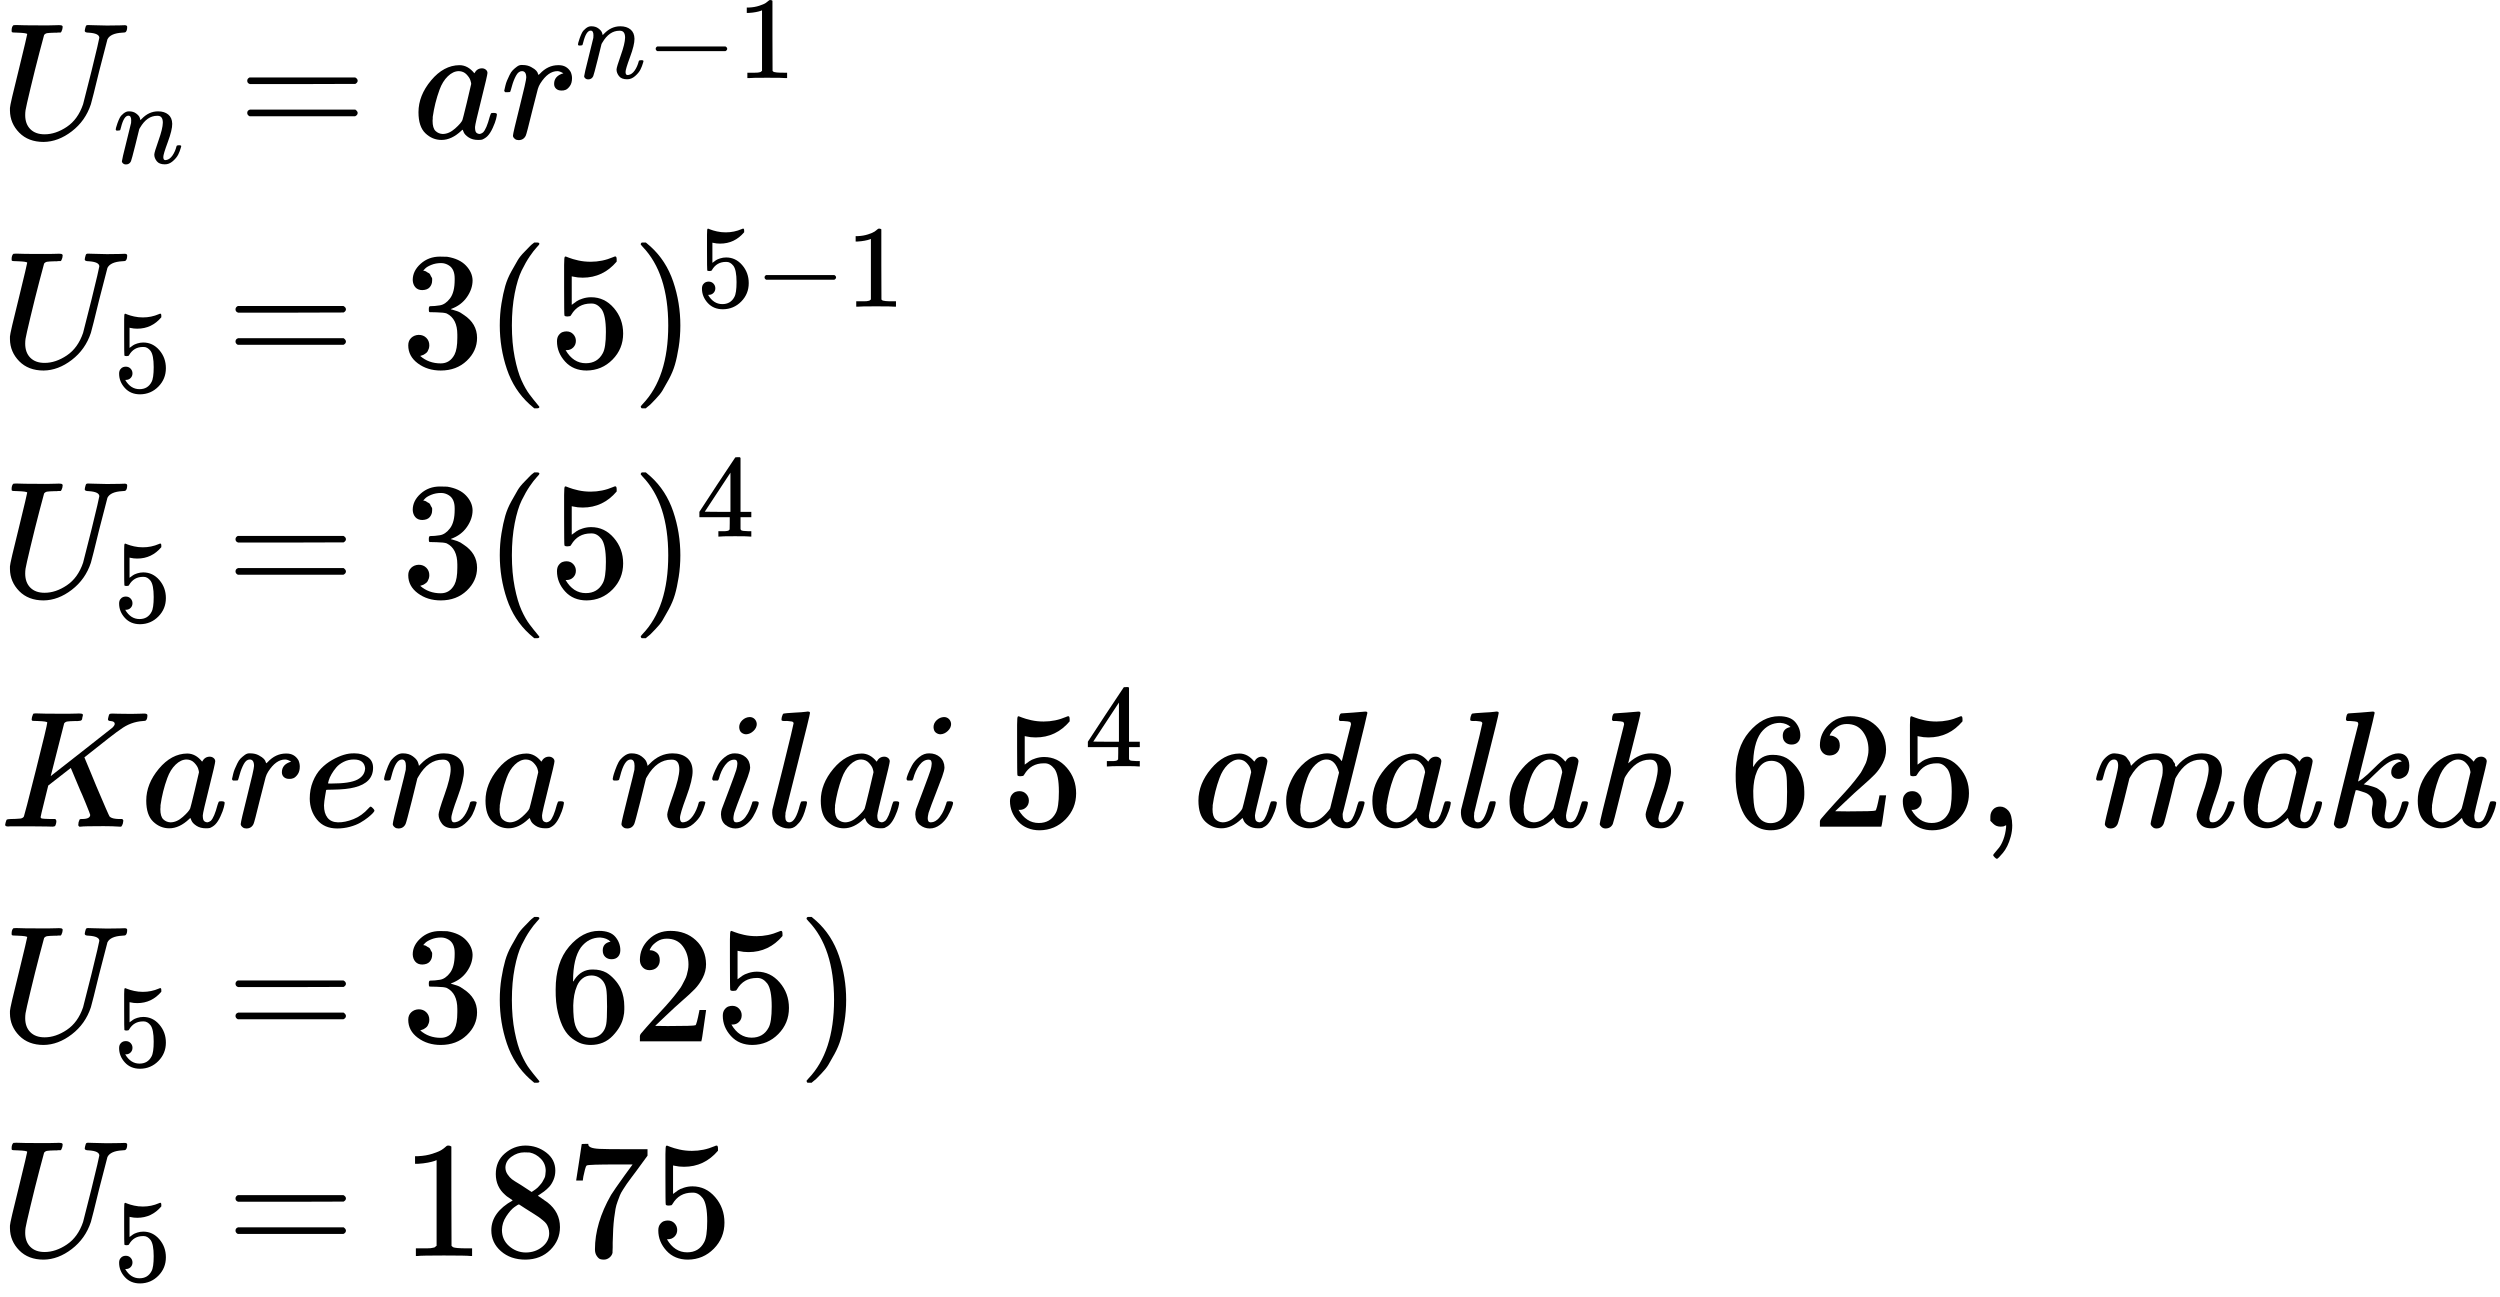 <?xml version="1.0" encoding="UTF-8" standalone="no" ?>
<svg xmlns="http://www.w3.org/2000/svg" width="272.888px" height="141.624px" viewBox="0 -4162.3 15077.2 7824.6" xmlns:xlink="http://www.w3.org/1999/xlink" style=""><defs><path id="MJX-45-TEX-I-55" d="M107 637Q73 637 71 641Q70 643 70 649Q70 673 81 682Q83 683 98 683Q139 681 234 681Q268 681 297 681T342 682T362 682Q378 682 378 672Q378 670 376 658Q371 641 366 638H364Q362 638 359 638T352 638T343 637T334 637Q295 636 284 634T266 623Q265 621 238 518T184 302T154 169Q152 155 152 140Q152 86 183 55T269 24Q336 24 403 69T501 205L552 406Q599 598 599 606Q599 633 535 637Q511 637 511 648Q511 650 513 660Q517 676 519 679T529 683Q532 683 561 682T645 680Q696 680 723 681T752 682Q767 682 767 672Q767 650 759 642Q756 637 737 637Q666 633 648 597Q646 592 598 404Q557 235 548 205Q515 105 433 42T263 -22Q171 -22 116 34T60 167V183Q60 201 115 421Q164 622 164 628Q164 635 107 637Z"></path><path id="MJX-45-TEX-I-6E" d="M21 287Q22 293 24 303T36 341T56 388T89 425T135 442Q171 442 195 424T225 390T231 369Q231 367 232 367L243 378Q304 442 382 442Q436 442 469 415T503 336T465 179T427 52Q427 26 444 26Q450 26 453 27Q482 32 505 65T540 145Q542 153 560 153Q580 153 580 145Q580 144 576 130Q568 101 554 73T508 17T439 -10Q392 -10 371 17T350 73Q350 92 386 193T423 345Q423 404 379 404H374Q288 404 229 303L222 291L189 157Q156 26 151 16Q138 -11 108 -11Q95 -11 87 -5T76 7T74 17Q74 30 112 180T152 343Q153 348 153 366Q153 405 129 405Q91 405 66 305Q60 285 60 284Q58 278 41 278H27Q21 284 21 287Z"></path><path id="MJX-45-TEX-N-3D" d="M56 347Q56 360 70 367H707Q722 359 722 347Q722 336 708 328L390 327H72Q56 332 56 347ZM56 153Q56 168 72 173H708Q722 163 722 153Q722 140 707 133H70Q56 140 56 153Z"></path><path id="MJX-45-TEX-I-61" d="M33 157Q33 258 109 349T280 441Q331 441 370 392Q386 422 416 422Q429 422 439 414T449 394Q449 381 412 234T374 68Q374 43 381 35T402 26Q411 27 422 35Q443 55 463 131Q469 151 473 152Q475 153 483 153H487Q506 153 506 144Q506 138 501 117T481 63T449 13Q436 0 417 -8Q409 -10 393 -10Q359 -10 336 5T306 36L300 51Q299 52 296 50Q294 48 292 46Q233 -10 172 -10Q117 -10 75 30T33 157ZM351 328Q351 334 346 350T323 385T277 405Q242 405 210 374T160 293Q131 214 119 129Q119 126 119 118T118 106Q118 61 136 44T179 26Q217 26 254 59T298 110Q300 114 325 217T351 328Z"></path><path id="MJX-45-TEX-I-72" d="M21 287Q22 290 23 295T28 317T38 348T53 381T73 411T99 433T132 442Q161 442 183 430T214 408T225 388Q227 382 228 382T236 389Q284 441 347 441H350Q398 441 422 400Q430 381 430 363Q430 333 417 315T391 292T366 288Q346 288 334 299T322 328Q322 376 378 392Q356 405 342 405Q286 405 239 331Q229 315 224 298T190 165Q156 25 151 16Q138 -11 108 -11Q95 -11 87 -5T76 7T74 17Q74 30 114 189T154 366Q154 405 128 405Q107 405 92 377T68 316T57 280Q55 278 41 278H27Q21 284 21 287Z"></path><path id="MJX-45-TEX-N-2212" d="M84 237T84 250T98 270H679Q694 262 694 250T679 230H98Q84 237 84 250Z"></path><path id="MJX-45-TEX-N-31" d="M213 578L200 573Q186 568 160 563T102 556H83V602H102Q149 604 189 617T245 641T273 663Q275 666 285 666Q294 666 302 660V361L303 61Q310 54 315 52T339 48T401 46H427V0H416Q395 3 257 3Q121 3 100 0H88V46H114Q136 46 152 46T177 47T193 50T201 52T207 57T213 61V578Z"></path><path id="MJX-45-TEX-N-35" d="M164 157Q164 133 148 117T109 101H102Q148 22 224 22Q294 22 326 82Q345 115 345 210Q345 313 318 349Q292 382 260 382H254Q176 382 136 314Q132 307 129 306T114 304Q97 304 95 310Q93 314 93 485V614Q93 664 98 664Q100 666 102 666Q103 666 123 658T178 642T253 634Q324 634 389 662Q397 666 402 666Q410 666 410 648V635Q328 538 205 538Q174 538 149 544L139 546V374Q158 388 169 396T205 412T256 420Q337 420 393 355T449 201Q449 109 385 44T229 -22Q148 -22 99 32T50 154Q50 178 61 192T84 210T107 214Q132 214 148 197T164 157Z"></path><path id="MJX-45-TEX-N-33" d="M127 463Q100 463 85 480T69 524Q69 579 117 622T233 665Q268 665 277 664Q351 652 390 611T430 522Q430 470 396 421T302 350L299 348Q299 347 308 345T337 336T375 315Q457 262 457 175Q457 96 395 37T238 -22Q158 -22 100 21T42 130Q42 158 60 175T105 193Q133 193 151 175T169 130Q169 119 166 110T159 94T148 82T136 74T126 70T118 67L114 66Q165 21 238 21Q293 21 321 74Q338 107 338 175V195Q338 290 274 322Q259 328 213 329L171 330L168 332Q166 335 166 348Q166 366 174 366Q202 366 232 371Q266 376 294 413T322 525V533Q322 590 287 612Q265 626 240 626Q208 626 181 615T143 592T132 580H135Q138 579 143 578T153 573T165 566T175 555T183 540T186 520Q186 498 172 481T127 463Z"></path><path id="MJX-45-TEX-N-28" d="M94 250Q94 319 104 381T127 488T164 576T202 643T244 695T277 729T302 750H315H319Q333 750 333 741Q333 738 316 720T275 667T226 581T184 443T167 250T184 58T225 -81T274 -167T316 -220T333 -241Q333 -250 318 -250H315H302L274 -226Q180 -141 137 -14T94 250Z"></path><path id="MJX-45-TEX-N-29" d="M60 749L64 750Q69 750 74 750H86L114 726Q208 641 251 514T294 250Q294 182 284 119T261 12T224 -76T186 -143T145 -194T113 -227T90 -246Q87 -249 86 -250H74Q66 -250 63 -250T58 -247T55 -238Q56 -237 66 -225Q221 -64 221 250T66 725Q56 737 55 738Q55 746 60 749Z"></path><path id="MJX-45-TEX-N-34" d="M462 0Q444 3 333 3Q217 3 199 0H190V46H221Q241 46 248 46T265 48T279 53T286 61Q287 63 287 115V165H28V211L179 442Q332 674 334 675Q336 677 355 677H373L379 671V211H471V165H379V114Q379 73 379 66T385 54Q393 47 442 46H471V0H462ZM293 211V545L74 212L183 211H293Z"></path><path id="MJX-45-TEX-I-4B" d="M285 628Q285 635 228 637Q205 637 198 638T191 647Q191 649 193 661Q199 681 203 682Q205 683 214 683H219Q260 681 355 681Q389 681 418 681T463 682T483 682Q500 682 500 674Q500 669 497 660Q496 658 496 654T495 648T493 644T490 641T486 639T479 638T470 637T456 637Q416 636 405 634T387 623L306 305Q307 305 490 449T678 597Q692 611 692 620Q692 635 667 637Q651 637 651 648Q651 650 654 662T659 677Q662 682 676 682Q680 682 711 681T791 680Q814 680 839 681T869 682Q889 682 889 672Q889 650 881 642Q878 637 862 637Q787 632 726 586Q710 576 656 534T556 455L509 418L518 396Q527 374 546 329T581 244Q656 67 661 61Q663 59 666 57Q680 47 717 46H738Q744 38 744 37T741 19Q737 6 731 0H720Q680 3 625 3Q503 3 488 0H478Q472 6 472 9T474 27Q478 40 480 43T491 46H494Q544 46 544 71Q544 75 517 141T485 216L427 354L359 301L291 248L268 155Q245 63 245 58Q245 51 253 49T303 46H334Q340 37 340 35Q340 19 333 5Q328 0 317 0Q314 0 280 1T180 2Q118 2 85 2T49 1Q31 1 31 11Q31 13 34 25Q38 41 42 43T65 46Q92 46 125 49Q139 52 144 61Q147 65 216 339T285 628Z"></path><path id="MJX-45-TEX-I-65" d="M39 168Q39 225 58 272T107 350T174 402T244 433T307 442H310Q355 442 388 420T421 355Q421 265 310 237Q261 224 176 223Q139 223 138 221Q138 219 132 186T125 128Q125 81 146 54T209 26T302 45T394 111Q403 121 406 121Q410 121 419 112T429 98T420 82T390 55T344 24T281 -1T205 -11Q126 -11 83 42T39 168ZM373 353Q367 405 305 405Q272 405 244 391T199 357T170 316T154 280T149 261Q149 260 169 260Q282 260 327 284T373 353Z"></path><path id="MJX-45-TEX-N-A0" d=""></path><path id="MJX-45-TEX-I-69" d="M184 600Q184 624 203 642T247 661Q265 661 277 649T290 619Q290 596 270 577T226 557Q211 557 198 567T184 600ZM21 287Q21 295 30 318T54 369T98 420T158 442Q197 442 223 419T250 357Q250 340 236 301T196 196T154 83Q149 61 149 51Q149 26 166 26Q175 26 185 29T208 43T235 78T260 137Q263 149 265 151T282 153Q302 153 302 143Q302 135 293 112T268 61T223 11T161 -11Q129 -11 102 10T74 74Q74 91 79 106T122 220Q160 321 166 341T173 380Q173 404 156 404H154Q124 404 99 371T61 287Q60 286 59 284T58 281T56 279T53 278T49 278T41 278H27Q21 284 21 287Z"></path><path id="MJX-45-TEX-I-6C" d="M117 59Q117 26 142 26Q179 26 205 131Q211 151 215 152Q217 153 225 153H229Q238 153 241 153T246 151T248 144Q247 138 245 128T234 90T214 43T183 6T137 -11Q101 -11 70 11T38 85Q38 97 39 102L104 360Q167 615 167 623Q167 626 166 628T162 632T157 634T149 635T141 636T132 637T122 637Q112 637 109 637T101 638T95 641T94 647Q94 649 96 661Q101 680 107 682T179 688Q194 689 213 690T243 693T254 694Q266 694 266 686Q266 675 193 386T118 83Q118 81 118 75T117 65V59Z"></path><path id="MJX-45-TEX-I-64" d="M366 683Q367 683 438 688T511 694Q523 694 523 686Q523 679 450 384T375 83T374 68Q374 26 402 26Q411 27 422 35Q443 55 463 131Q469 151 473 152Q475 153 483 153H487H491Q506 153 506 145Q506 140 503 129Q490 79 473 48T445 8T417 -8Q409 -10 393 -10Q359 -10 336 5T306 36L300 51Q299 52 296 50Q294 48 292 46Q233 -10 172 -10Q117 -10 75 30T33 157Q33 205 53 255T101 341Q148 398 195 420T280 442Q336 442 364 400Q369 394 369 396Q370 400 396 505T424 616Q424 629 417 632T378 637H357Q351 643 351 645T353 664Q358 683 366 683ZM352 326Q329 405 277 405Q242 405 210 374T160 293Q131 214 119 129Q119 126 119 118T118 106Q118 61 136 44T179 26Q233 26 290 98L298 109L352 326Z"></path><path id="MJX-45-TEX-I-68" d="M137 683Q138 683 209 688T282 694Q294 694 294 685Q294 674 258 534Q220 386 220 383Q220 381 227 388Q288 442 357 442Q411 442 444 415T478 336Q478 285 440 178T402 50Q403 36 407 31T422 26Q450 26 474 56T513 138Q516 149 519 151T535 153Q555 153 555 145Q555 144 551 130Q535 71 500 33Q466 -10 419 -10H414Q367 -10 346 17T325 74Q325 90 361 192T398 345Q398 404 354 404H349Q266 404 205 306L198 293L164 158Q132 28 127 16Q114 -11 83 -11Q69 -11 59 -2T48 16Q48 30 121 320L195 616Q195 629 188 632T149 637H128Q122 643 122 645T124 664Q129 683 137 683Z"></path><path id="MJX-45-TEX-N-36" d="M42 313Q42 476 123 571T303 666Q372 666 402 630T432 550Q432 525 418 510T379 495Q356 495 341 509T326 548Q326 592 373 601Q351 623 311 626Q240 626 194 566Q147 500 147 364L148 360Q153 366 156 373Q197 433 263 433H267Q313 433 348 414Q372 400 396 374T435 317Q456 268 456 210V192Q456 169 451 149Q440 90 387 34T253 -22Q225 -22 199 -14T143 16T92 75T56 172T42 313ZM257 397Q227 397 205 380T171 335T154 278T148 216Q148 133 160 97T198 39Q222 21 251 21Q302 21 329 59Q342 77 347 104T352 209Q352 289 347 316T329 361Q302 397 257 397Z"></path><path id="MJX-45-TEX-N-32" d="M109 429Q82 429 66 447T50 491Q50 562 103 614T235 666Q326 666 387 610T449 465Q449 422 429 383T381 315T301 241Q265 210 201 149L142 93L218 92Q375 92 385 97Q392 99 409 186V189H449V186Q448 183 436 95T421 3V0H50V19V31Q50 38 56 46T86 81Q115 113 136 137Q145 147 170 174T204 211T233 244T261 278T284 308T305 340T320 369T333 401T340 431T343 464Q343 527 309 573T212 619Q179 619 154 602T119 569T109 550Q109 549 114 549Q132 549 151 535T170 489Q170 464 154 447T109 429Z"></path><path id="MJX-45-TEX-N-2C" d="M78 35T78 60T94 103T137 121Q165 121 187 96T210 8Q210 -27 201 -60T180 -117T154 -158T130 -185T117 -194Q113 -194 104 -185T95 -172Q95 -168 106 -156T131 -126T157 -76T173 -3V9L172 8Q170 7 167 6T161 3T152 1T140 0Q113 0 96 17Z"></path><path id="MJX-45-TEX-I-6D" d="M21 287Q22 293 24 303T36 341T56 388T88 425T132 442T175 435T205 417T221 395T229 376L231 369Q231 367 232 367L243 378Q303 442 384 442Q401 442 415 440T441 433T460 423T475 411T485 398T493 385T497 373T500 364T502 357L510 367Q573 442 659 442Q713 442 746 415T780 336Q780 285 742 178T704 50Q705 36 709 31T724 26Q752 26 776 56T815 138Q818 149 821 151T837 153Q857 153 857 145Q857 144 853 130Q845 101 831 73T785 17T716 -10Q669 -10 648 17T627 73Q627 92 663 193T700 345Q700 404 656 404H651Q565 404 506 303L499 291L466 157Q433 26 428 16Q415 -11 385 -11Q372 -11 364 -4T353 8T350 18Q350 29 384 161L420 307Q423 322 423 345Q423 404 379 404H374Q288 404 229 303L222 291L189 157Q156 26 151 16Q138 -11 108 -11Q95 -11 87 -5T76 7T74 17Q74 30 112 181Q151 335 151 342Q154 357 154 369Q154 405 129 405Q107 405 92 377T69 316T57 280Q55 278 41 278H27Q21 284 21 287Z"></path><path id="MJX-45-TEX-I-6B" d="M121 647Q121 657 125 670T137 683Q138 683 209 688T282 694Q294 694 294 686Q294 679 244 477Q194 279 194 272Q213 282 223 291Q247 309 292 354T362 415Q402 442 438 442Q468 442 485 423T503 369Q503 344 496 327T477 302T456 291T438 288Q418 288 406 299T394 328Q394 353 410 369T442 390L458 393Q446 405 434 405H430Q398 402 367 380T294 316T228 255Q230 254 243 252T267 246T293 238T320 224T342 206T359 180T365 147Q365 130 360 106T354 66Q354 26 381 26Q429 26 459 145Q461 153 479 153H483Q499 153 499 144Q499 139 496 130Q455 -11 378 -11Q333 -11 305 15T277 90Q277 108 280 121T283 145Q283 167 269 183T234 206T200 217T182 220H180Q168 178 159 139T145 81T136 44T129 20T122 7T111 -2Q98 -11 83 -11Q66 -11 57 -1T48 16Q48 26 85 176T158 471L195 616Q196 629 188 632T149 637H144Q134 637 131 637T124 640T121 647Z"></path><path id="MJX-45-TEX-N-38" d="M70 417T70 494T124 618T248 666Q319 666 374 624T429 515Q429 485 418 459T392 417T361 389T335 371T324 363L338 354Q352 344 366 334T382 323Q457 264 457 174Q457 95 399 37T249 -22Q159 -22 101 29T43 155Q43 263 172 335L154 348Q133 361 127 368Q70 417 70 494ZM286 386L292 390Q298 394 301 396T311 403T323 413T334 425T345 438T355 454T364 471T369 491T371 513Q371 556 342 586T275 624Q268 625 242 625Q201 625 165 599T128 534Q128 511 141 492T167 463T217 431Q224 426 228 424L286 386ZM250 21Q308 21 350 55T392 137Q392 154 387 169T375 194T353 216T330 234T301 253T274 270Q260 279 244 289T218 306L210 311Q204 311 181 294T133 239T107 157Q107 98 150 60T250 21Z"></path><path id="MJX-45-TEX-N-37" d="M55 458Q56 460 72 567L88 674Q88 676 108 676H128V672Q128 662 143 655T195 646T364 644H485V605L417 512Q408 500 387 472T360 435T339 403T319 367T305 330T292 284T284 230T278 162T275 80Q275 66 275 52T274 28V19Q270 2 255 -10T221 -22Q210 -22 200 -19T179 0T168 40Q168 198 265 368Q285 400 349 489L395 552H302Q128 552 119 546Q113 543 108 522T98 479L95 458V455H55V458Z"></path></defs><g stroke="currentColor" fill="currentColor" stroke-width="0" transform="matrix(1 0 0 -1 0 0)"><g data-mml-node="math"><g data-mml-node="mtable"><g data-mml-node="mtr" transform="translate(0, 3328.4)"><g data-mml-node="mtd"><g data-mml-node="msub"><g data-mml-node="mi"><use xlink:href="#MJX-45-TEX-I-55"></use></g><g data-mml-node="mi" transform="translate(683, -150) scale(0.707)"><use xlink:href="#MJX-45-TEX-I-6E"></use></g></g><g data-mml-node="mo" transform="translate(1435, 0)"><use xlink:href="#MJX-45-TEX-N-3D"></use></g><g data-mml-node="mi" transform="translate(2490.8, 0)"><use xlink:href="#MJX-45-TEX-I-61"></use></g><g data-mml-node="msup" transform="translate(3019.8, 0)"><g data-mml-node="mi"><use xlink:href="#MJX-45-TEX-I-72"></use></g><g data-mml-node="TeXAtom" transform="translate(451, 363) scale(0.707)"><g data-mml-node="mi"><use xlink:href="#MJX-45-TEX-I-6E"></use></g><g data-mml-node="mo" transform="translate(600, 0)"><use xlink:href="#MJX-45-TEX-N-2212"></use></g><g data-mml-node="mn" transform="translate(1378, 0)"><use xlink:href="#MJX-45-TEX-N-31"></use></g></g></g></g></g><g data-mml-node="mtr" transform="translate(0, 1949.8)"><g data-mml-node="mtd"><g data-mml-node="msub"><g data-mml-node="mi"><use xlink:href="#MJX-45-TEX-I-55"></use></g><g data-mml-node="mn" transform="translate(683, -150) scale(0.707)"><use xlink:href="#MJX-45-TEX-N-35"></use></g></g><g data-mml-node="mo" transform="translate(1364.3, 0)"><use xlink:href="#MJX-45-TEX-N-3D"></use></g><g data-mml-node="mn" transform="translate(2420.1, 0)"><use xlink:href="#MJX-45-TEX-N-33"></use></g><g data-mml-node="mo" transform="translate(2920.1, 0)"><use xlink:href="#MJX-45-TEX-N-28"></use></g><g data-mml-node="mn" transform="translate(3309.1, 0)"><use xlink:href="#MJX-45-TEX-N-35"></use></g><g data-mml-node="msup" transform="translate(3809.1, 0)"><g data-mml-node="mo"><use xlink:href="#MJX-45-TEX-N-29"></use></g><g data-mml-node="TeXAtom" transform="translate(389, 363) scale(0.707)"><g data-mml-node="mn"><use xlink:href="#MJX-45-TEX-N-35"></use></g><g data-mml-node="mo" transform="translate(500, 0)"><use xlink:href="#MJX-45-TEX-N-2212"></use></g><g data-mml-node="mn" transform="translate(1278, 0)"><use xlink:href="#MJX-45-TEX-N-31"></use></g></g></g></g></g><g data-mml-node="mtr" transform="translate(0, 563.4)"><g data-mml-node="mtd"><g data-mml-node="msub"><g data-mml-node="mi"><use xlink:href="#MJX-45-TEX-I-55"></use></g><g data-mml-node="mn" transform="translate(683, -150) scale(0.707)"><use xlink:href="#MJX-45-TEX-N-35"></use></g></g><g data-mml-node="mo" transform="translate(1364.3, 0)"><use xlink:href="#MJX-45-TEX-N-3D"></use></g><g data-mml-node="mn" transform="translate(2420.1, 0)"><use xlink:href="#MJX-45-TEX-N-33"></use></g><g data-mml-node="mo" transform="translate(2920.1, 0)"><use xlink:href="#MJX-45-TEX-N-28"></use></g><g data-mml-node="mn" transform="translate(3309.1, 0)"><use xlink:href="#MJX-45-TEX-N-35"></use></g><g data-mml-node="msup" transform="translate(3809.1, 0)"><g data-mml-node="mo"><use xlink:href="#MJX-45-TEX-N-29"></use></g><g data-mml-node="mn" transform="translate(389, 363) scale(0.707)"><use xlink:href="#MJX-45-TEX-N-34"></use></g></g></g></g><g data-mml-node="mtr" transform="translate(0, -823)"><g data-mml-node="mtd"><g data-mml-node="mi"><use xlink:href="#MJX-45-TEX-I-4B"></use></g><g data-mml-node="mi" transform="translate(849, 0)"><use xlink:href="#MJX-45-TEX-I-61"></use></g><g data-mml-node="mi" transform="translate(1378, 0)"><use xlink:href="#MJX-45-TEX-I-72"></use></g><g data-mml-node="mi" transform="translate(1829, 0)"><use xlink:href="#MJX-45-TEX-I-65"></use></g><g data-mml-node="mi" transform="translate(2295, 0)"><use xlink:href="#MJX-45-TEX-I-6E"></use></g><g data-mml-node="mi" transform="translate(2895, 0)"><use xlink:href="#MJX-45-TEX-I-61"></use></g><g data-mml-node="mtext" transform="translate(3424, 0)"><use xlink:href="#MJX-45-TEX-N-A0"></use></g><g data-mml-node="mi" transform="translate(3674, 0)"><use xlink:href="#MJX-45-TEX-I-6E"></use></g><g data-mml-node="mi" transform="translate(4274, 0)"><use xlink:href="#MJX-45-TEX-I-69"></use></g><g data-mml-node="mi" transform="translate(4619, 0)"><use xlink:href="#MJX-45-TEX-I-6C"></use></g><g data-mml-node="mi" transform="translate(4917, 0)"><use xlink:href="#MJX-45-TEX-I-61"></use></g><g data-mml-node="mi" transform="translate(5446, 0)"><use xlink:href="#MJX-45-TEX-I-69"></use></g><g data-mml-node="mtext" transform="translate(5791, 0)"><use xlink:href="#MJX-45-TEX-N-A0"></use></g><g data-mml-node="msup" transform="translate(6041, 0)"><g data-mml-node="mn"><use xlink:href="#MJX-45-TEX-N-35"></use></g><g data-mml-node="mn" transform="translate(500, 363) scale(0.707)"><use xlink:href="#MJX-45-TEX-N-34"></use></g></g><g data-mml-node="mtext" transform="translate(6944.6, 0)"><use xlink:href="#MJX-45-TEX-N-A0"></use></g><g data-mml-node="mi" transform="translate(7194.6, 0)"><use xlink:href="#MJX-45-TEX-I-61"></use></g><g data-mml-node="mi" transform="translate(7723.6, 0)"><use xlink:href="#MJX-45-TEX-I-64"></use></g><g data-mml-node="mi" transform="translate(8243.6, 0)"><use xlink:href="#MJX-45-TEX-I-61"></use></g><g data-mml-node="mi" transform="translate(8772.6, 0)"><use xlink:href="#MJX-45-TEX-I-6C"></use></g><g data-mml-node="mi" transform="translate(9070.6, 0)"><use xlink:href="#MJX-45-TEX-I-61"></use></g><g data-mml-node="mi" transform="translate(9599.6, 0)"><use xlink:href="#MJX-45-TEX-I-68"></use></g><g data-mml-node="mtext" transform="translate(10175.6, 0)"><use xlink:href="#MJX-45-TEX-N-A0"></use></g><g data-mml-node="mn" transform="translate(10425.6, 0)"><use xlink:href="#MJX-45-TEX-N-36"></use><use xlink:href="#MJX-45-TEX-N-32" transform="translate(500, 0)"></use><use xlink:href="#MJX-45-TEX-N-35" transform="translate(1000, 0)"></use></g><g data-mml-node="mo" transform="translate(11925.6, 0)"><use xlink:href="#MJX-45-TEX-N-2C"></use></g><g data-mml-node="mtext" transform="translate(12370.2, 0)"><use xlink:href="#MJX-45-TEX-N-A0"></use></g><g data-mml-node="mi" transform="translate(12620.2, 0)"><use xlink:href="#MJX-45-TEX-I-6D"></use></g><g data-mml-node="mi" transform="translate(13498.2, 0)"><use xlink:href="#MJX-45-TEX-I-61"></use></g><g data-mml-node="mi" transform="translate(14027.2, 0)"><use xlink:href="#MJX-45-TEX-I-6B"></use></g><g data-mml-node="mi" transform="translate(14548.2, 0)"><use xlink:href="#MJX-45-TEX-I-61"></use></g></g></g><g data-mml-node="mtr" transform="translate(0, -2117.6)"><g data-mml-node="mtd"><g data-mml-node="msub"><g data-mml-node="mi"><use xlink:href="#MJX-45-TEX-I-55"></use></g><g data-mml-node="mn" transform="translate(683, -150) scale(0.707)"><use xlink:href="#MJX-45-TEX-N-35"></use></g></g><g data-mml-node="mo" transform="translate(1364.3, 0)"><use xlink:href="#MJX-45-TEX-N-3D"></use></g><g data-mml-node="mn" transform="translate(2420.1, 0)"><use xlink:href="#MJX-45-TEX-N-33"></use></g><g data-mml-node="mo" transform="translate(2920.1, 0)"><use xlink:href="#MJX-45-TEX-N-28"></use></g><g data-mml-node="mn" transform="translate(3309.1, 0)"><use xlink:href="#MJX-45-TEX-N-36"></use><use xlink:href="#MJX-45-TEX-N-32" transform="translate(500, 0)"></use><use xlink:href="#MJX-45-TEX-N-35" transform="translate(1000, 0)"></use></g><g data-mml-node="mo" transform="translate(4809.1, 0)"><use xlink:href="#MJX-45-TEX-N-29"></use></g></g></g><g data-mml-node="mtr" transform="translate(0, -3412.3)"><g data-mml-node="mtd"><g data-mml-node="msub"><g data-mml-node="mi"><use xlink:href="#MJX-45-TEX-I-55"></use></g><g data-mml-node="mn" transform="translate(683, -150) scale(0.707)"><use xlink:href="#MJX-45-TEX-N-35"></use></g></g><g data-mml-node="mo" transform="translate(1364.3, 0)"><use xlink:href="#MJX-45-TEX-N-3D"></use></g><g data-mml-node="mn" transform="translate(2420.1, 0)"><use xlink:href="#MJX-45-TEX-N-31"></use><use xlink:href="#MJX-45-TEX-N-38" transform="translate(500, 0)"></use><use xlink:href="#MJX-45-TEX-N-37" transform="translate(1000, 0)"></use><use xlink:href="#MJX-45-TEX-N-35" transform="translate(1500, 0)"></use></g></g></g></g></g></g></svg>